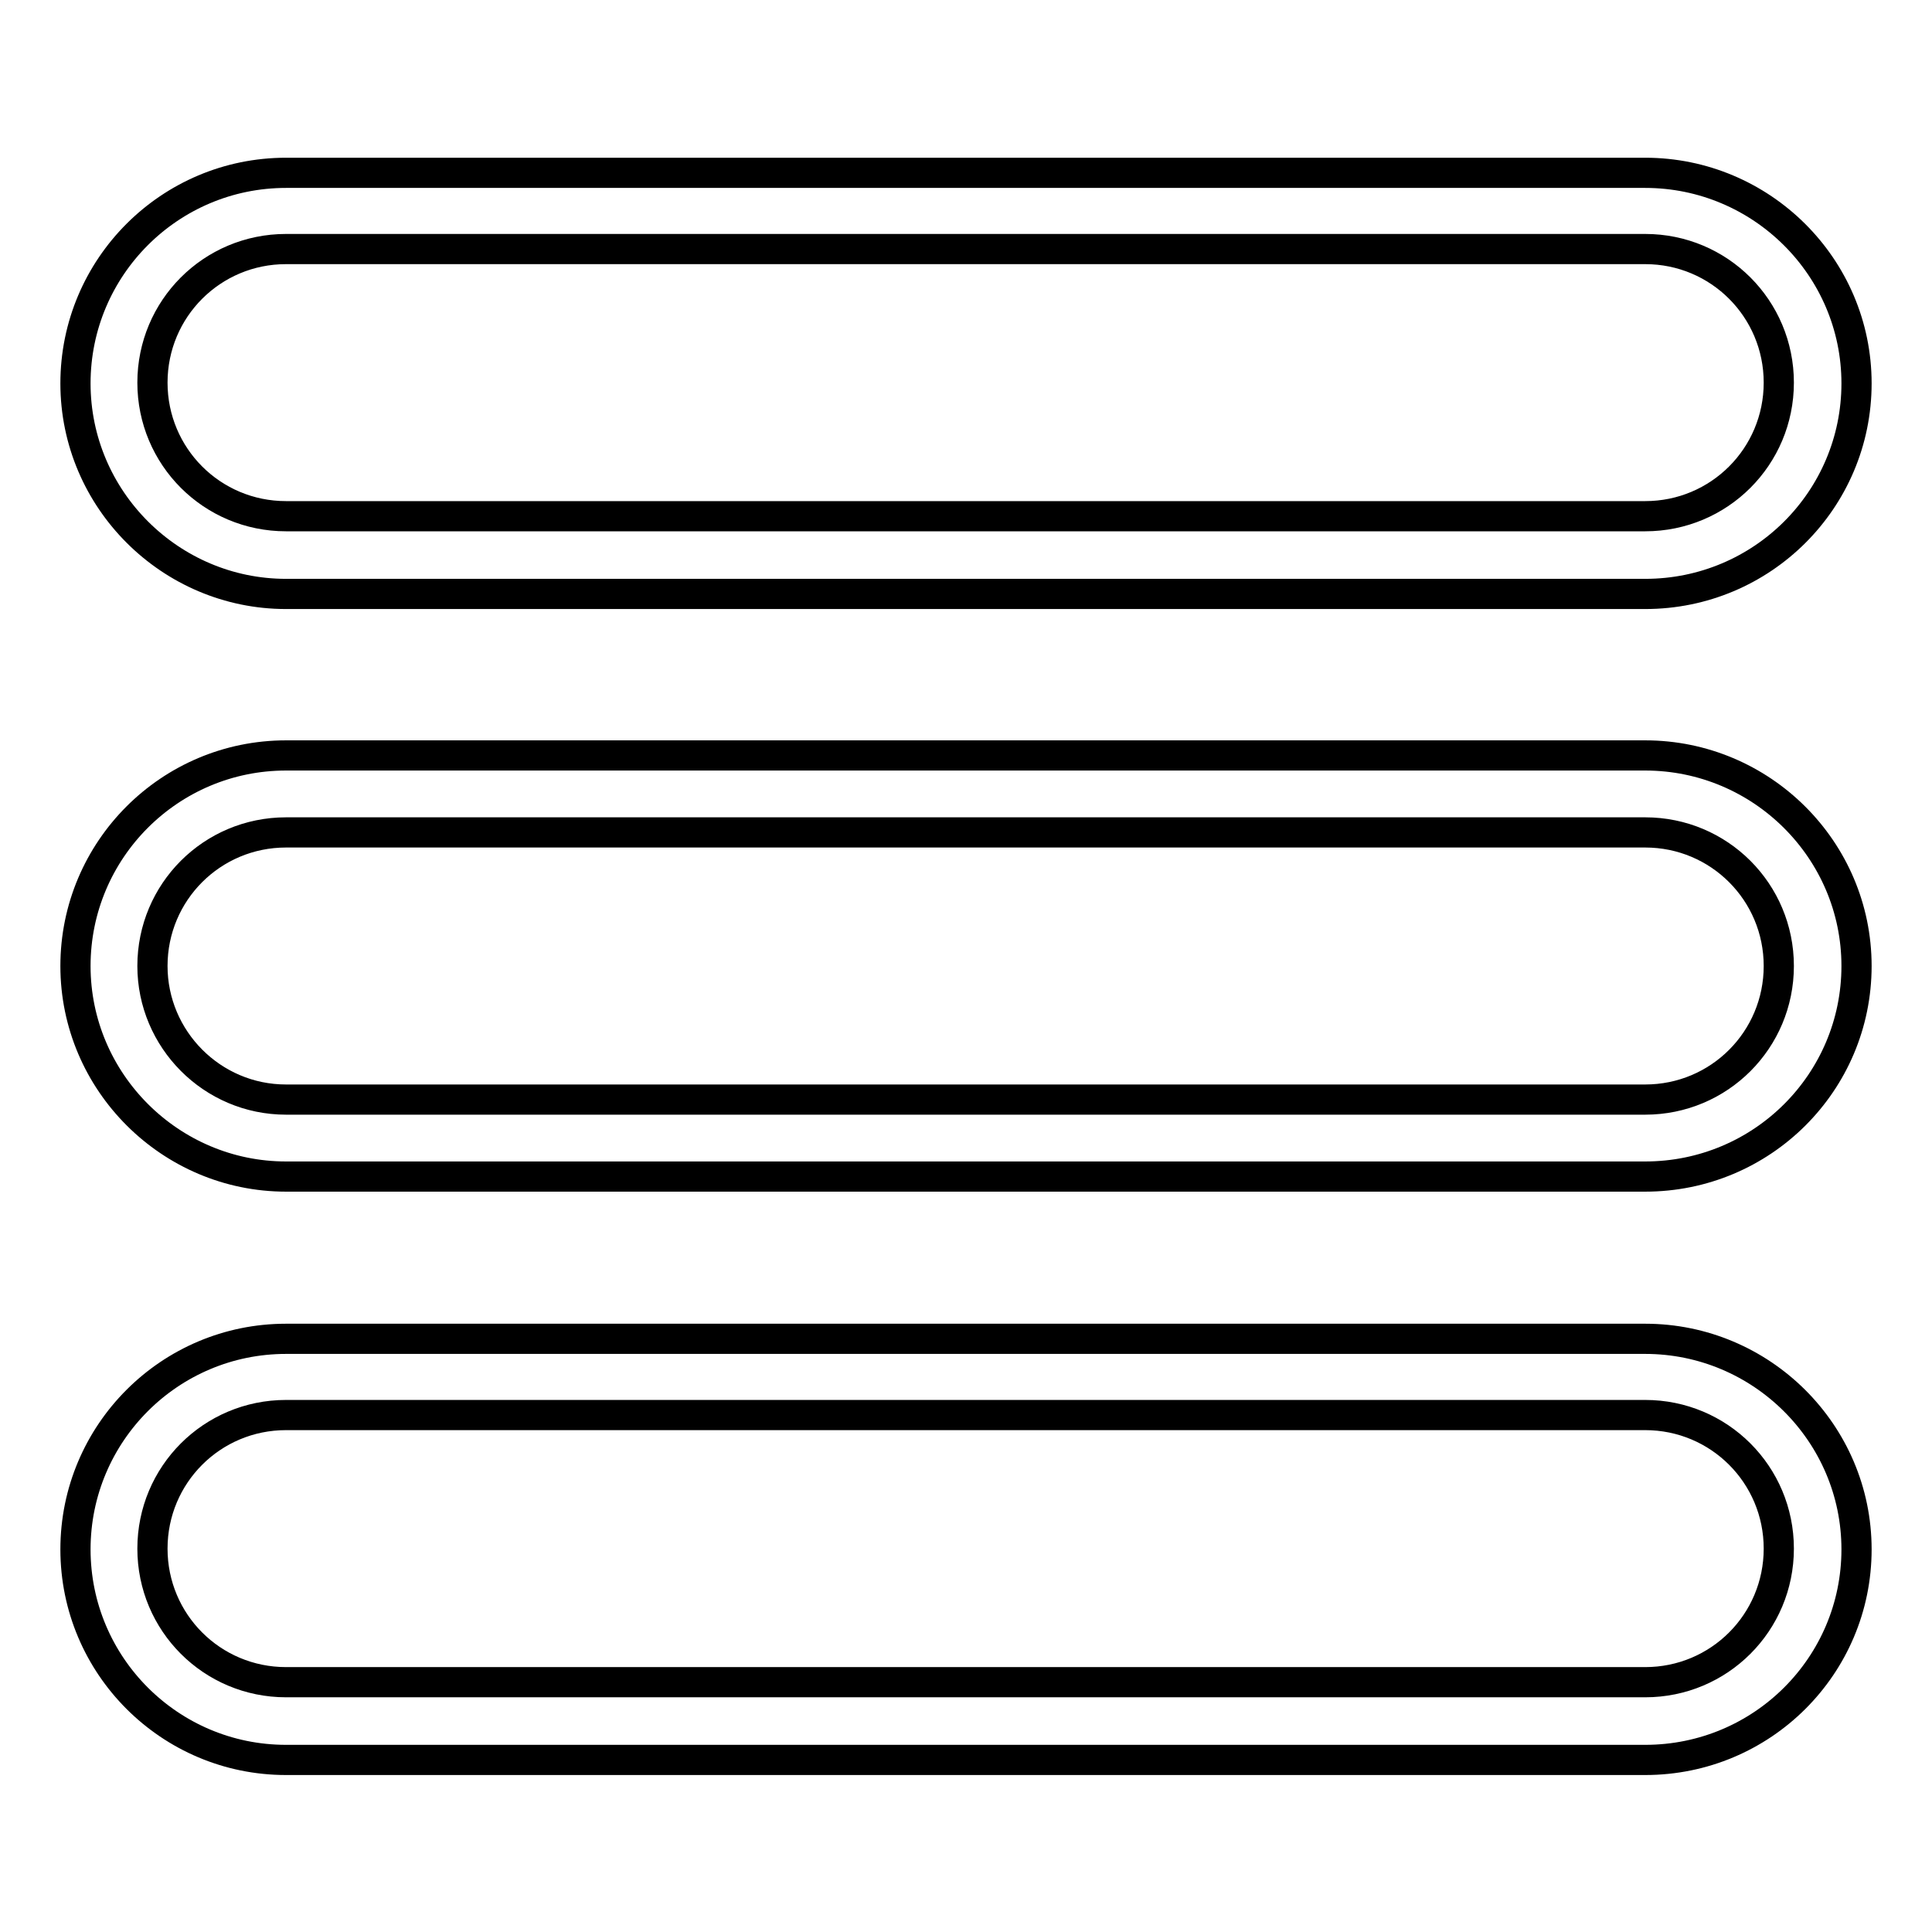 <?xml version="1.0" encoding="utf-8"?>
<!-- Svg Vector Icons : http://www.onlinewebfonts.com/icon -->
<!DOCTYPE svg PUBLIC "-//W3C//DTD SVG 1.1//EN" "http://www.w3.org/Graphics/SVG/1.1/DTD/svg11.dtd">
<svg version="1.1" xmlns="http://www.w3.org/2000/svg" xmlns:xlink="http://www.w3.org/1999/xlink" x="0px" y="0px" viewBox="0 0 256 256" enable-background="new 0 0 256 256" xml:space="preserve">
<g> <path stroke-width="4" fill-opacity="0" stroke="#000000"  d="M218,78.7H37.9C22.6,78.7,10,66.2,10,50.8c0-15.4,12.5-27.9,27.9-27.9H218c15.4,0,28,12.5,28,27.9 C246,66.2,233.5,78.7,218,78.7z M37.9,33c-9.8,0-17.7,7.9-17.7,17.7c0,9.8,7.9,17.7,17.7,17.7H218c9.8,0,17.7-7.9,17.7-17.7 c0-9.8-7.9-17.7-17.7-17.7H37.9z M218,155.9H37.9C22.6,155.9,10,143.4,10,128c0-15.4,12.5-27.9,27.9-27.9H218 c15.4,0,28,12.5,28,27.9C246,143.4,233.5,155.9,218,155.9z M37.9,110.3c-9.8,0-17.7,7.9-17.7,17.7c0,9.7,7.9,17.7,17.7,17.7H218 c9.8,0,17.7-7.9,17.7-17.7c0-9.8-7.9-17.7-17.7-17.7H37.9z M218,233.2H37.9c-15.4,0-27.9-12.5-27.9-27.9s12.5-27.9,27.9-27.9H218 c15.4,0,28,12.5,28,27.9S233.5,233.2,218,233.2z M37.9,187.5c-9.8,0-17.7,7.9-17.7,17.7c0,9.8,7.9,17.7,17.7,17.7H218 c9.8,0,17.7-7.9,17.7-17.7c0-9.8-7.9-17.7-17.7-17.7H37.9z"/></g>
</svg>